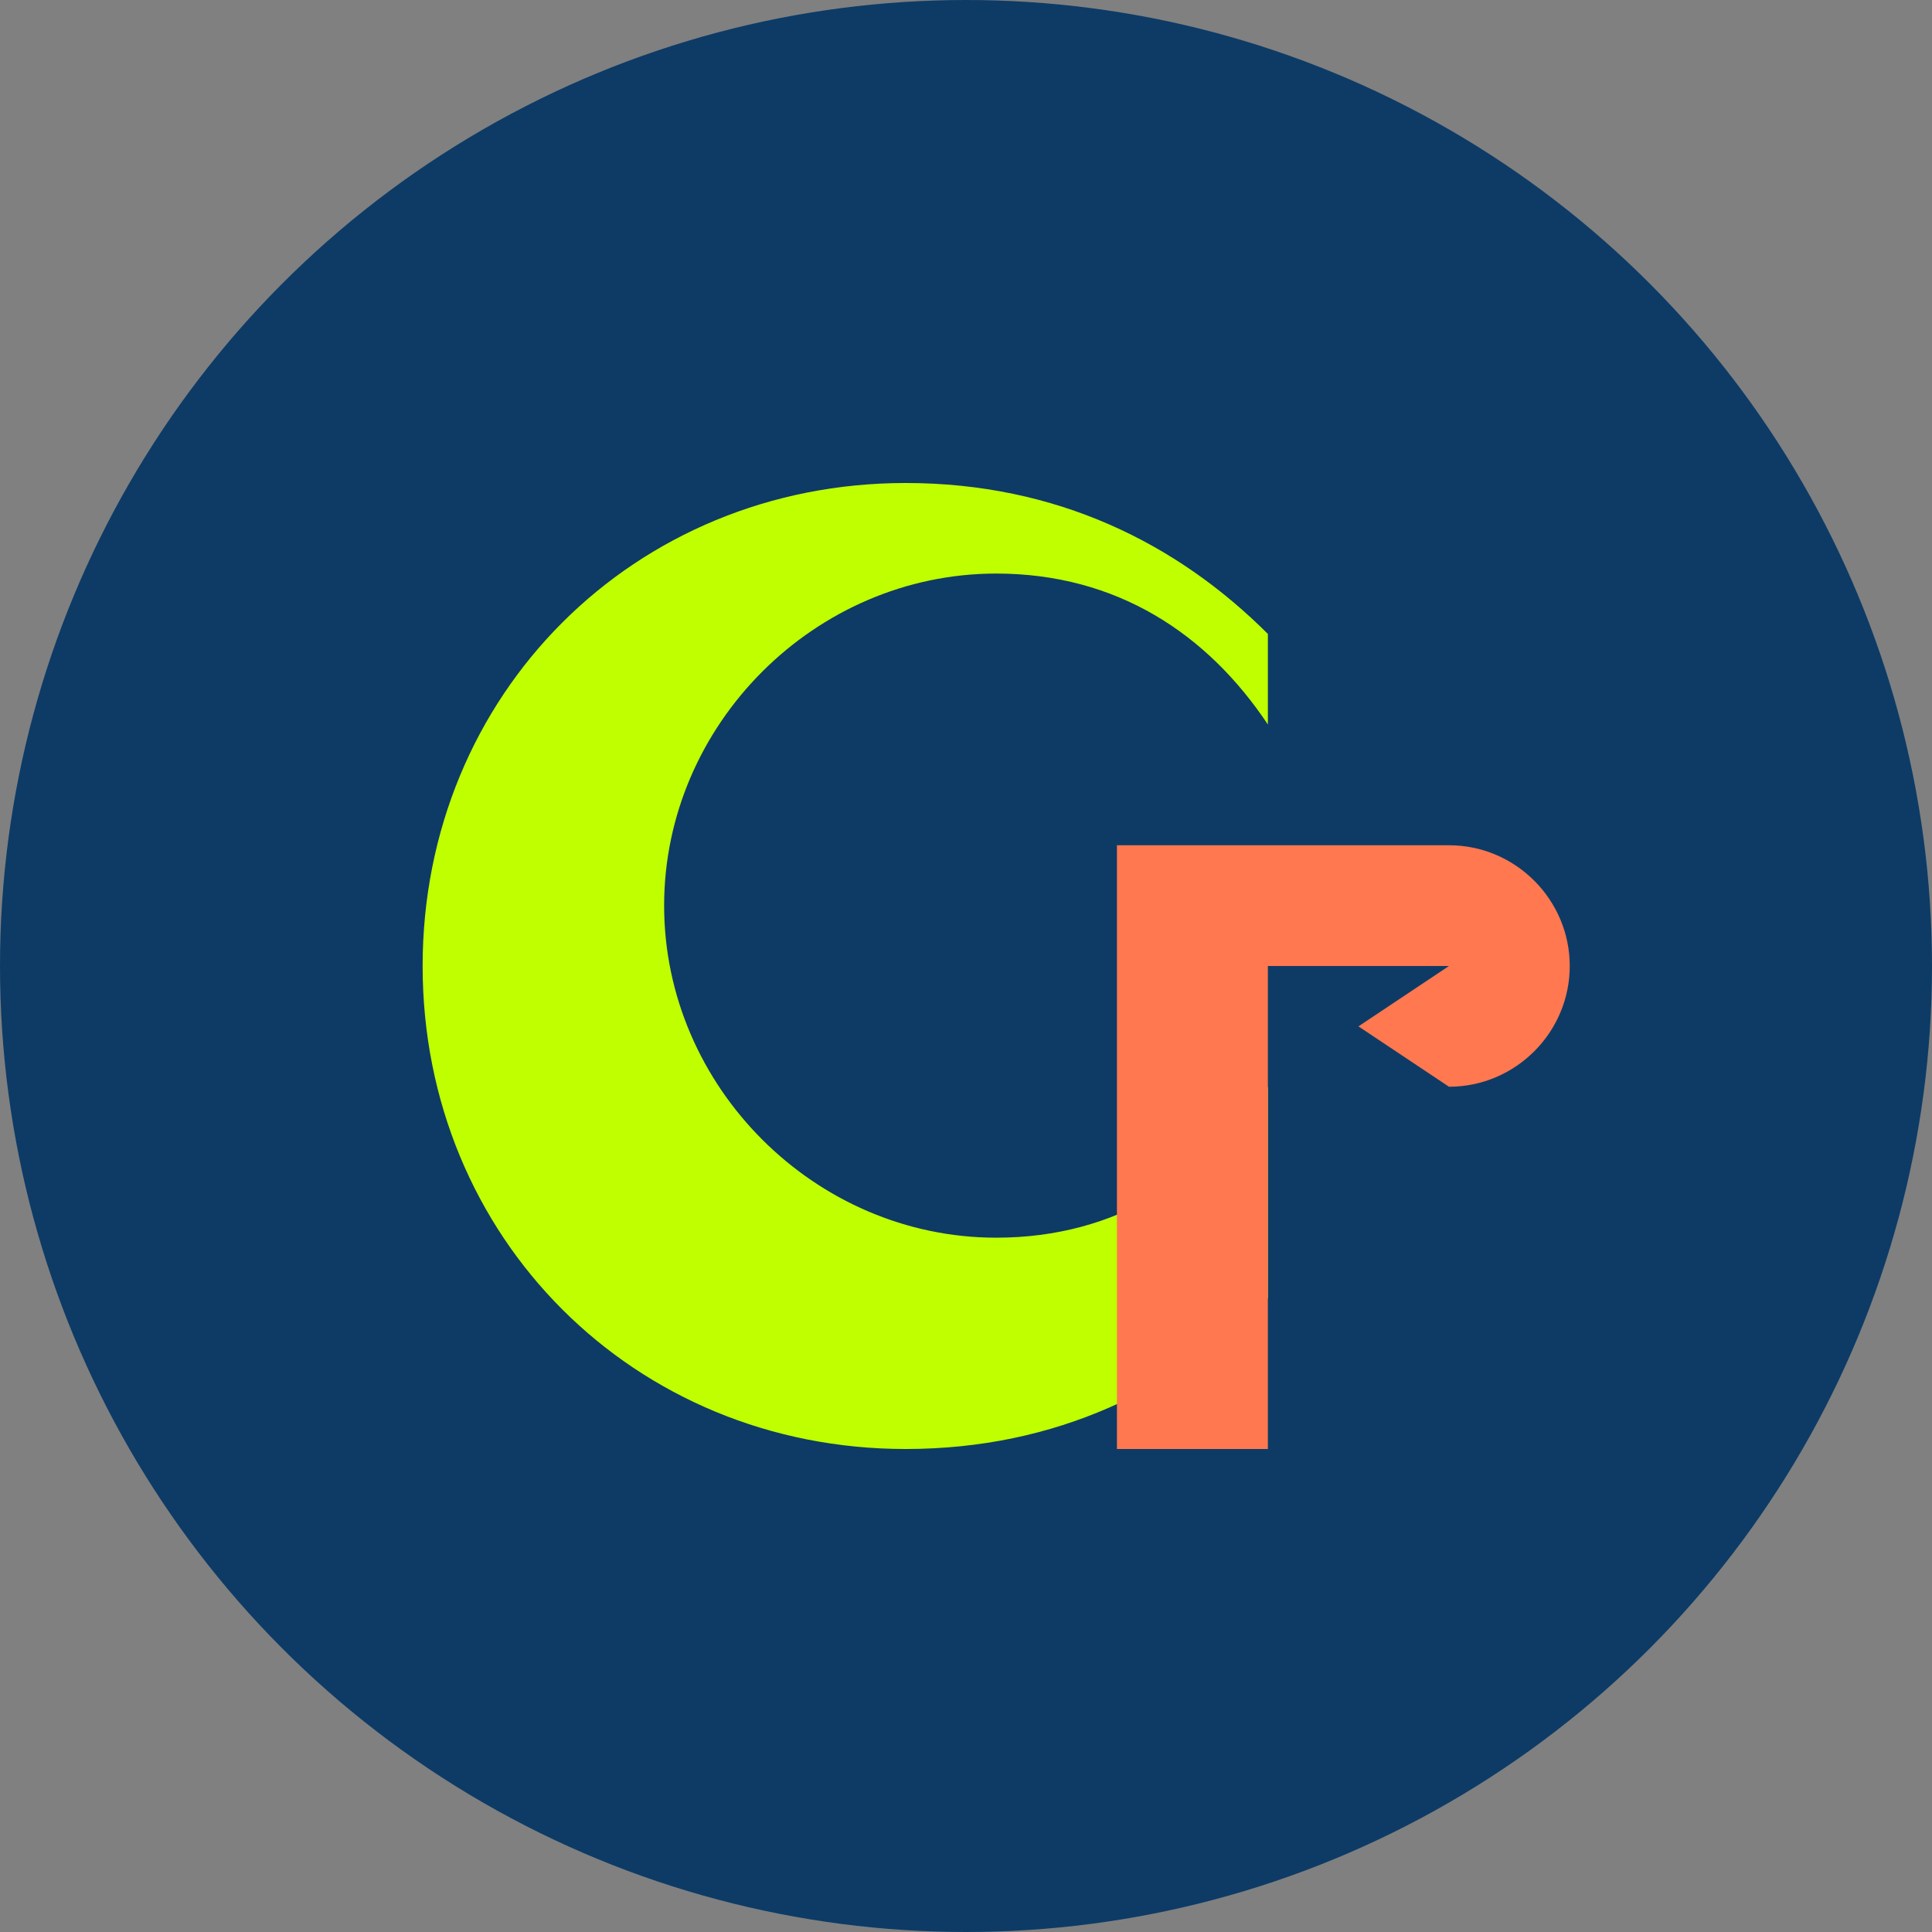 <svg xmlns="http://www.w3.org/2000/svg" width="32" height="32" viewBox="0 0 32 32">
  <rect x="0" y="0" width="32" height="32" fill="#808080" stroke="none"/>
  <style>
    .background {
      fill: #0D3B66;
    }
    .accent-1 {
      fill: #C0FF00;
    }
    .accent-2 {
      fill: #FF784F;
    }
    @media (prefers-color-scheme: dark) {
      .background {
        fill: #0D3B66;
      }
      .accent-1 {
        fill: #C0FF00;
      }
      .accent-2 {
        fill: #FF784F;
      }
    }
  </style>
  <!-- Фон -->
  <circle class="background" cx="16" cy="16" r="16"/>
  
  <!-- Буква C -->
  <path class="accent-1" d="M21 10.5c-1.5-1.5-3.5-2.5-6-2.5-4.5 0-8 3.5-8 8s3.5 8 8 8c2.5 0 4.5-1 6-2.5v-3.5c-1 1.5-2.5 2.5-4.5 2.5-3 0-5.5-2.5-5.5-5.5s2.5-5.5 5.5-5.5c2 0 3.5 1 4.5 2.5v-1.5z"/>
  
  <!-- Элемент P -->
  <path class="accent-2" d="M21 14h3c1.1 0 2 0.9 2 2s-0.9 2-2 2h-3v6h-2.5v-10h2.5zm0 2v2h3l-1.5-1 1.5-1h-3z"/>
</svg> 